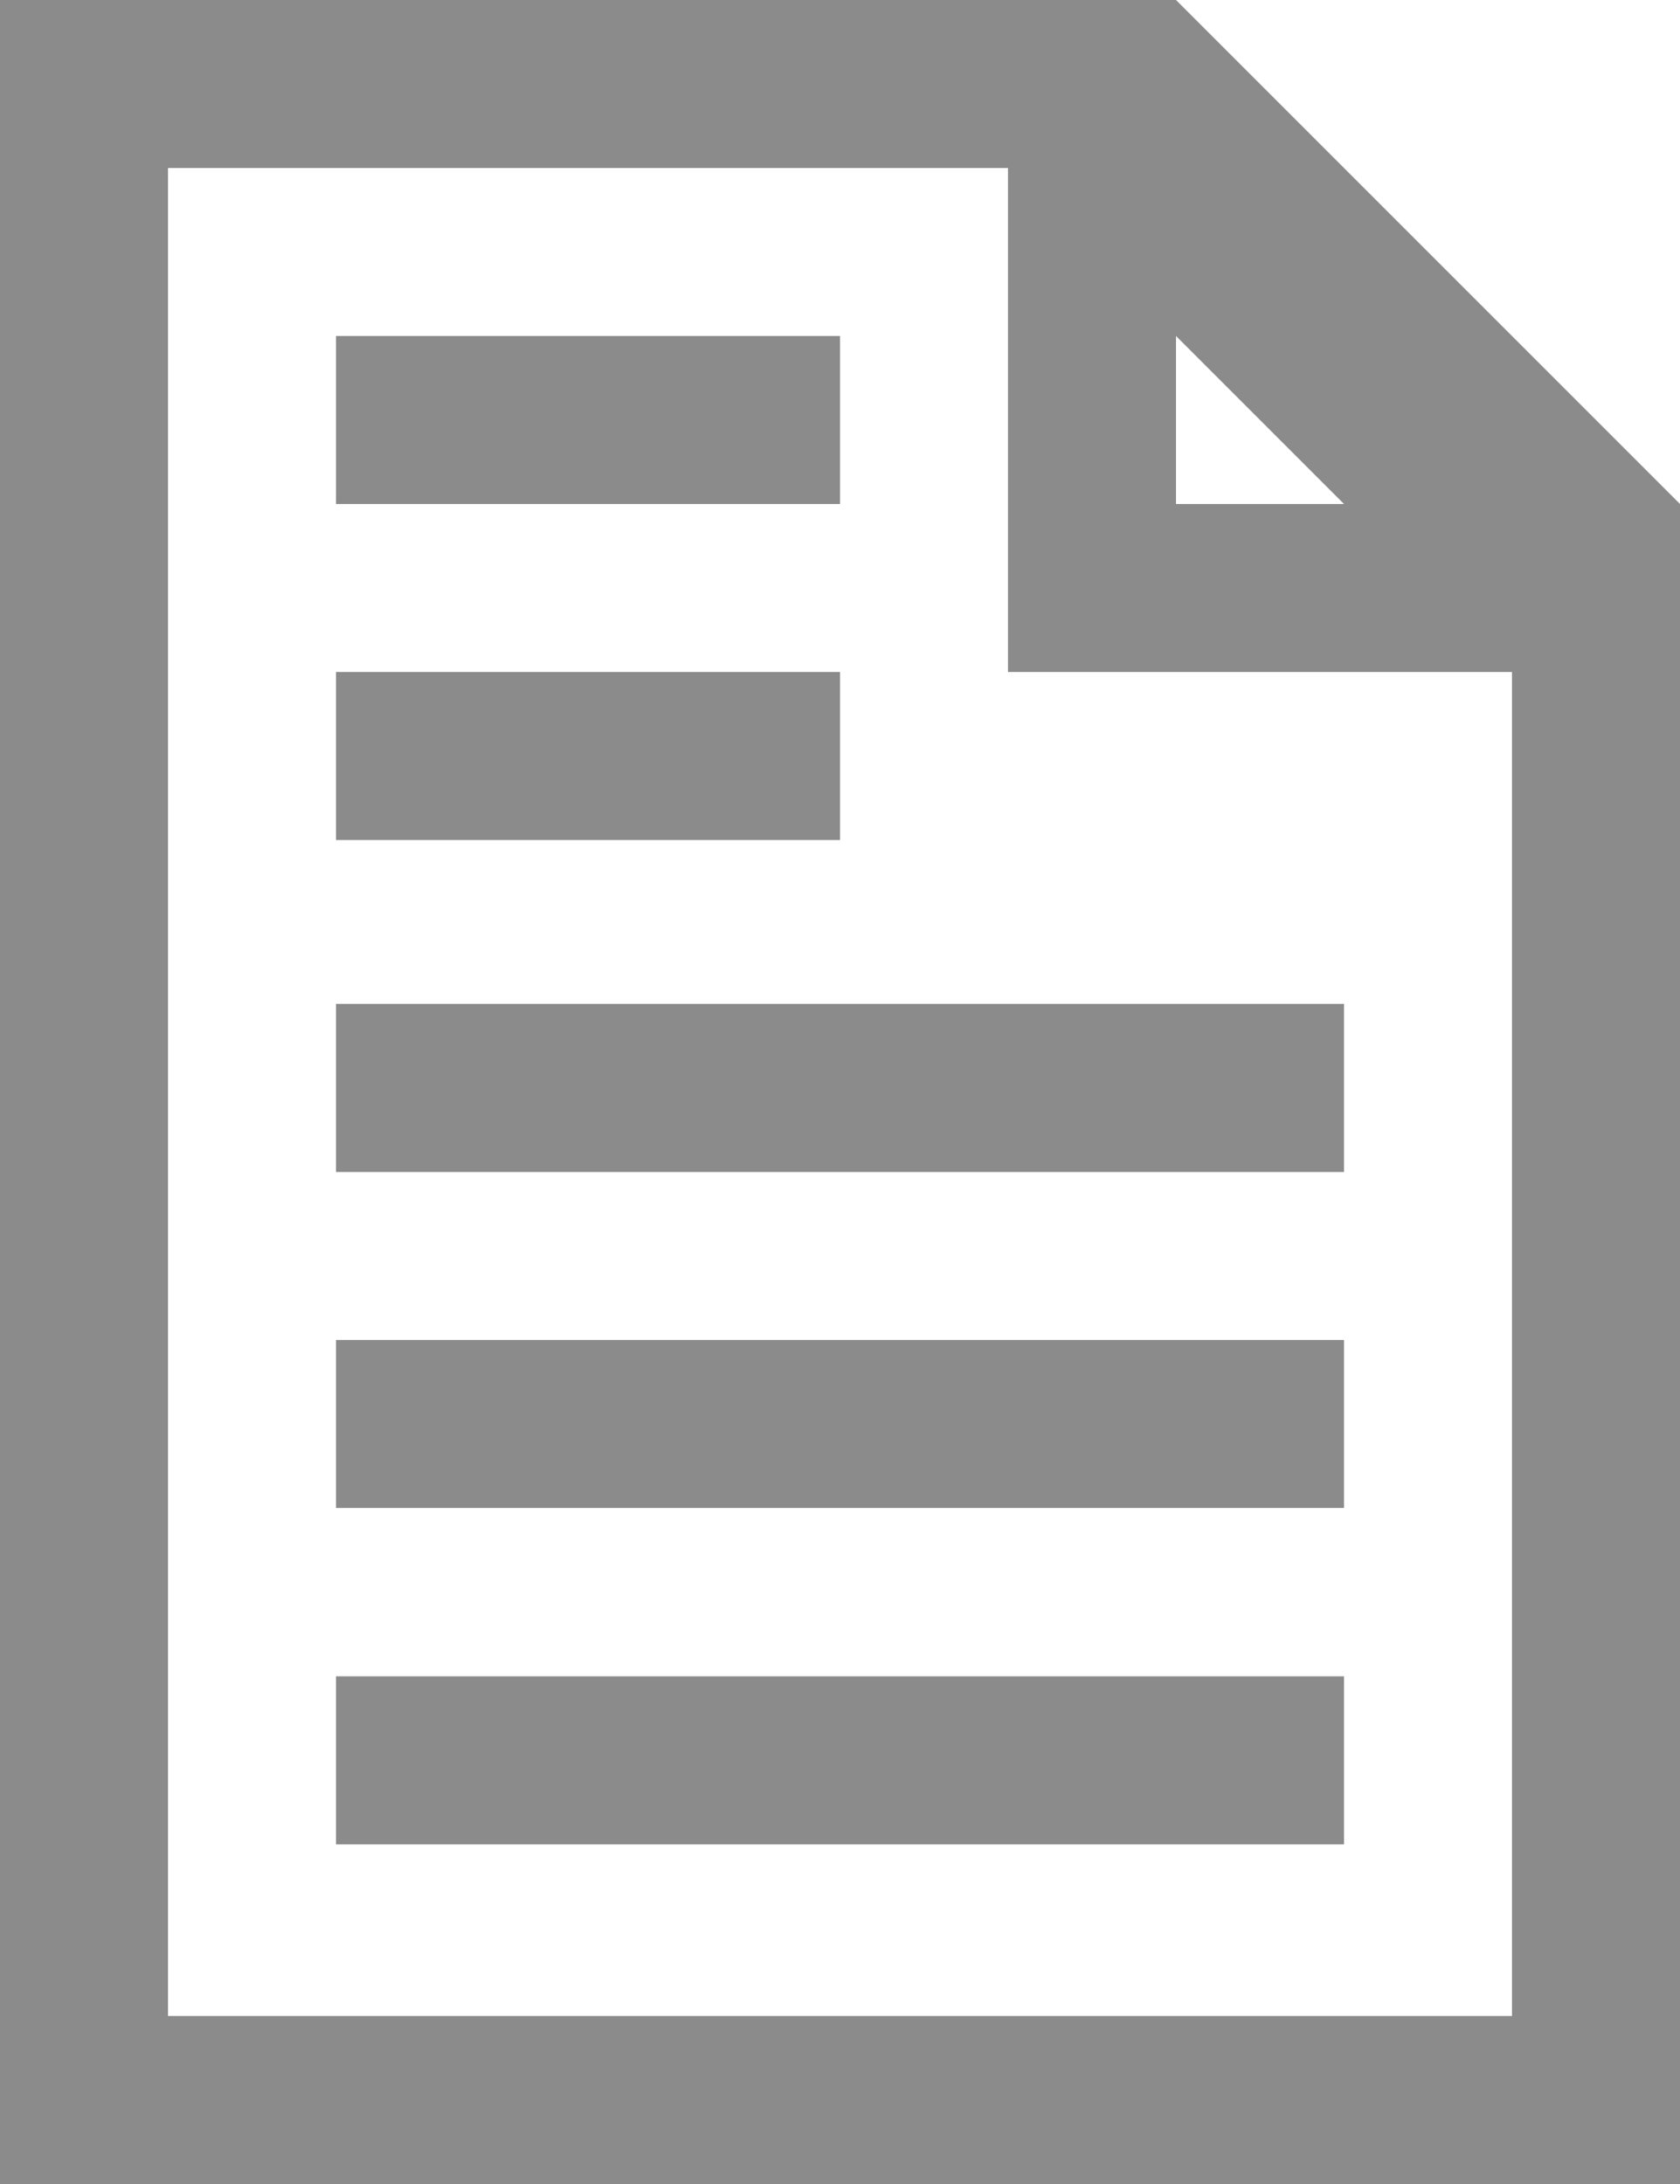 <svg xmlns="http://www.w3.org/2000/svg" width="10" height="13" viewBox="0 0 10 13">
<defs>
    <style>
      .cls-1 {
        fill: #8b8b8b;
        fill-rule: evenodd;
      }
    </style>
  </defs>
  <path id="Forma_1" data-name="Forma 1" class="cls-1" d="M236,163h-7v13h10V166Zm1,3h-1v-1Zm-7,9V164h5v2c0,0.258,0,1.012,0,1h3v8h-8Zm1-2.022h6v1h-6v-1ZM231,167h3v1h-3v-1Zm0-2h3v1h-3v-1Zm0,3.976h2v1h-2v-1Zm4,0h2v1h-2v-1Zm-2,0h2v1h-2v-1Zm-2,2h6v1h-6v-1Z" transform="translate(-229 -163)"/>
</svg>
